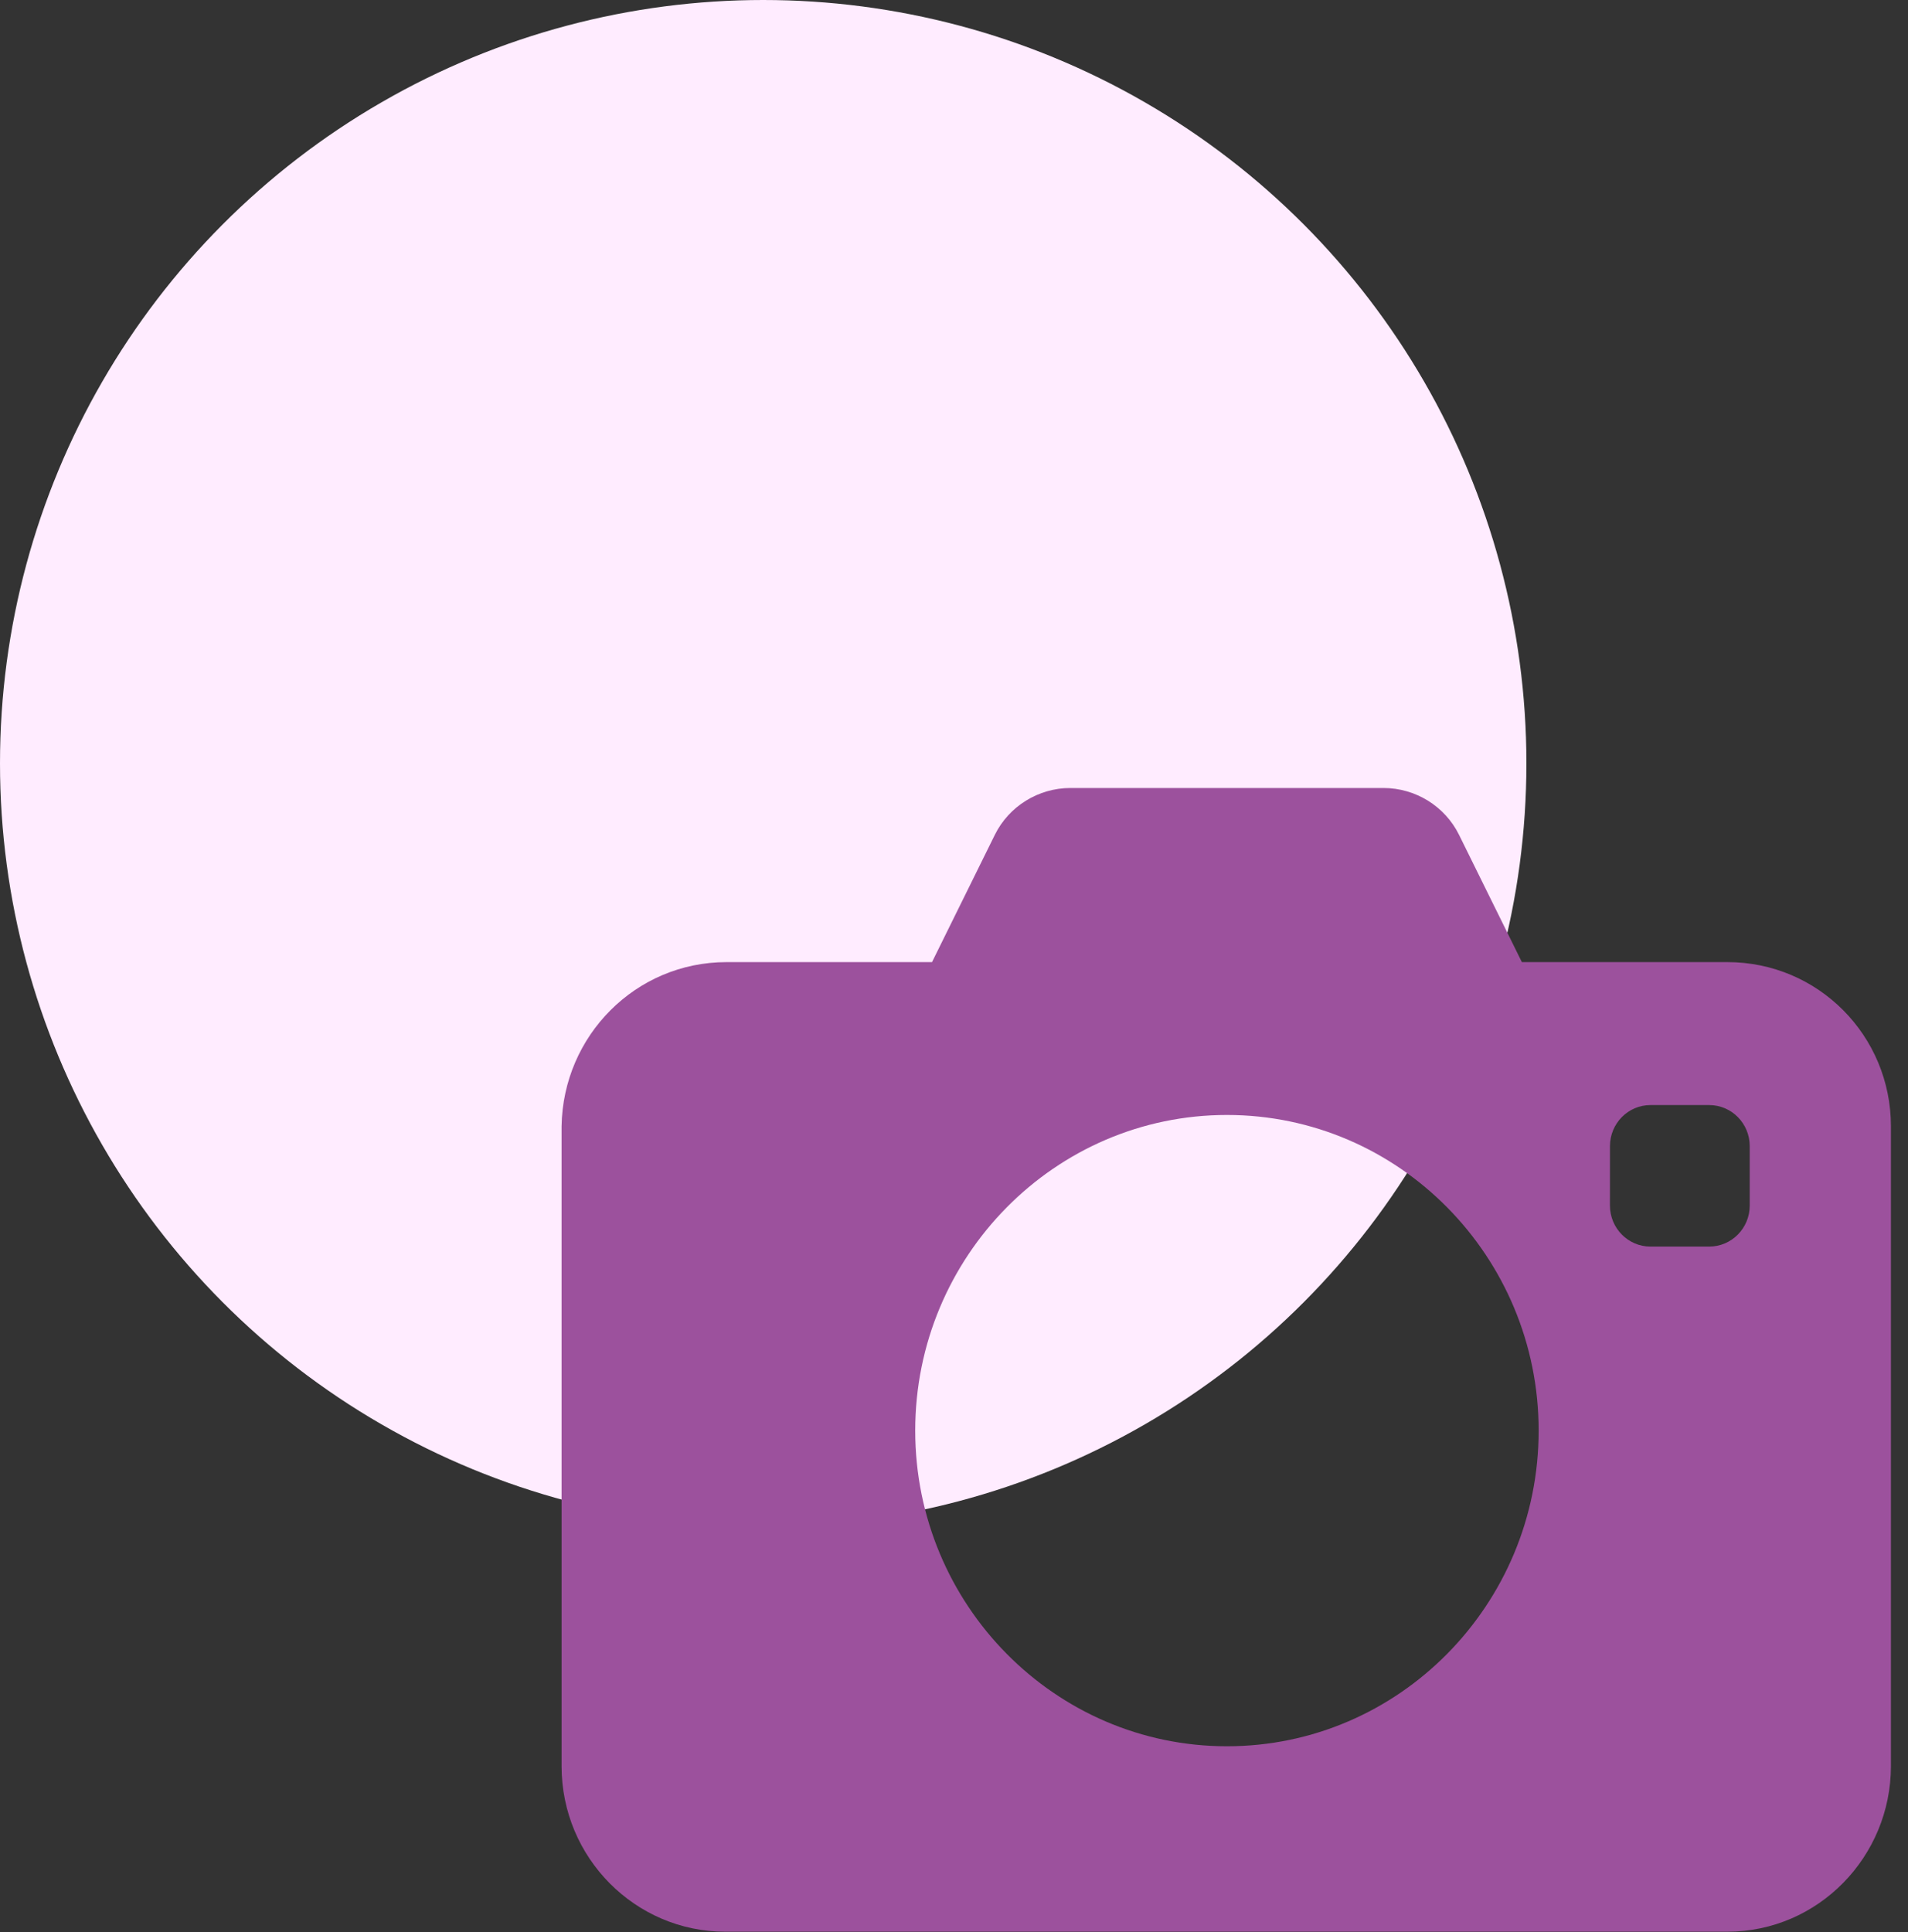 <svg width="80" height="81" viewBox="0 0 80 81" fill="none" xmlns="http://www.w3.org/2000/svg">
<rect x="0" y="0" width="80" height="81" fill="#333333" stroke="none"/>
<circle cx="32" cy="32" r="32" fill="#FFECFF"/>
<path d="M30.462 40.333H39.078L41.715 34.992C42.301 33.806 43.532 33.034 44.88 33.034H58.008C59.356 33.034 60.587 33.806 61.173 34.992L63.81 40.333H72.426C76.236 40.333 79.284 43.418 79.284 47.216V74.037C79.284 77.834 76.236 80.979 72.426 80.979H30.403C26.652 80.979 23.546 77.893 23.546 74.037V47.216C23.605 43.418 26.652 40.333 30.462 40.333H30.462ZM67.503 50.539C67.503 51.488 68.265 52.259 69.203 52.259H71.664C72.602 52.259 73.364 51.488 73.364 50.539L73.364 48.046C73.364 47.097 72.602 46.326 71.665 46.326H69.203C68.265 46.326 67.504 47.097 67.504 48.046L67.503 50.539ZM51.444 73.206C58.653 73.206 64.514 67.272 64.514 59.973C64.514 52.675 58.653 46.741 51.444 46.741C44.235 46.741 38.374 52.675 38.374 59.973C38.374 67.272 44.235 73.206 51.444 73.206Z" fill="#9C519D"/>
</svg>
